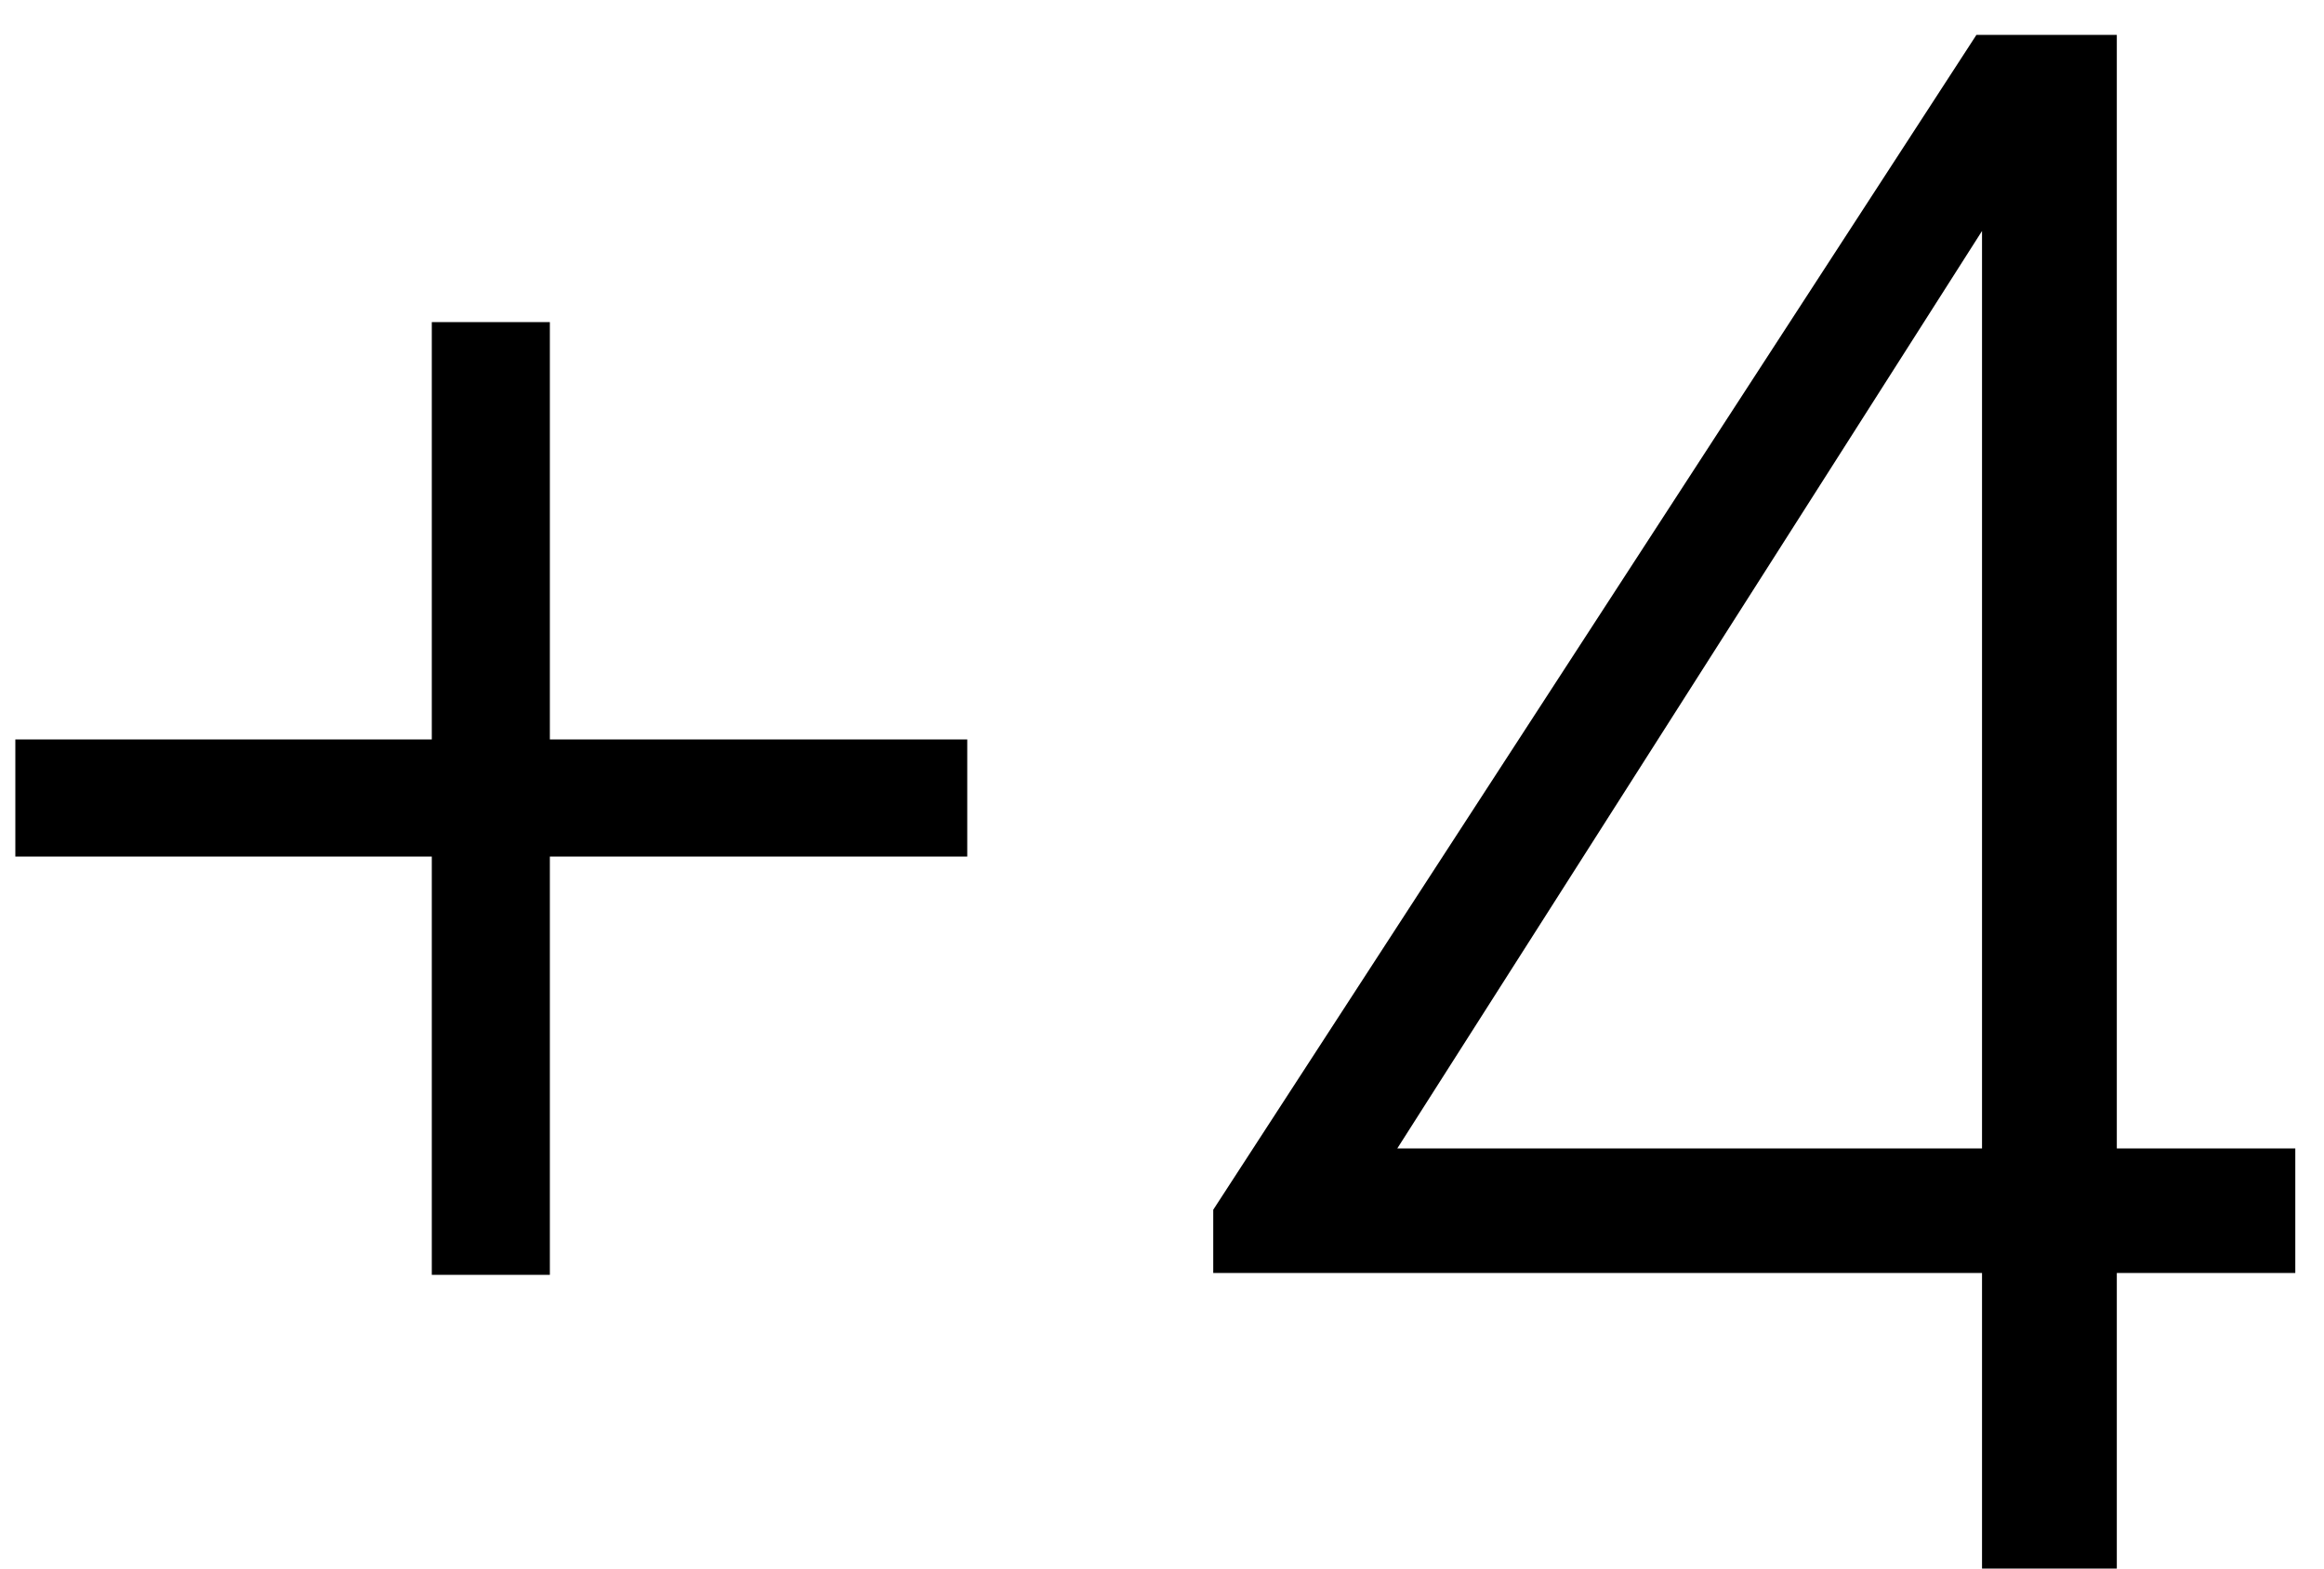 <?xml version="1.0" encoding="UTF-8"?> <svg xmlns="http://www.w3.org/2000/svg" width="40" height="27" viewBox="0 0 40 27" fill="none"> <path d="M7.432 21.944V14.744H0.264V12.728H7.432V5.544H9.464V12.728H16.648V14.744H9.464V21.944H7.432ZM34.114 27V21.912H20.882V20.824L34.018 0.6H36.434V19.768H39.506V21.912H36.434V27H34.114ZM24.05 19.768H34.114V3.976L24.05 19.768Z" fill="black"></path> </svg> 